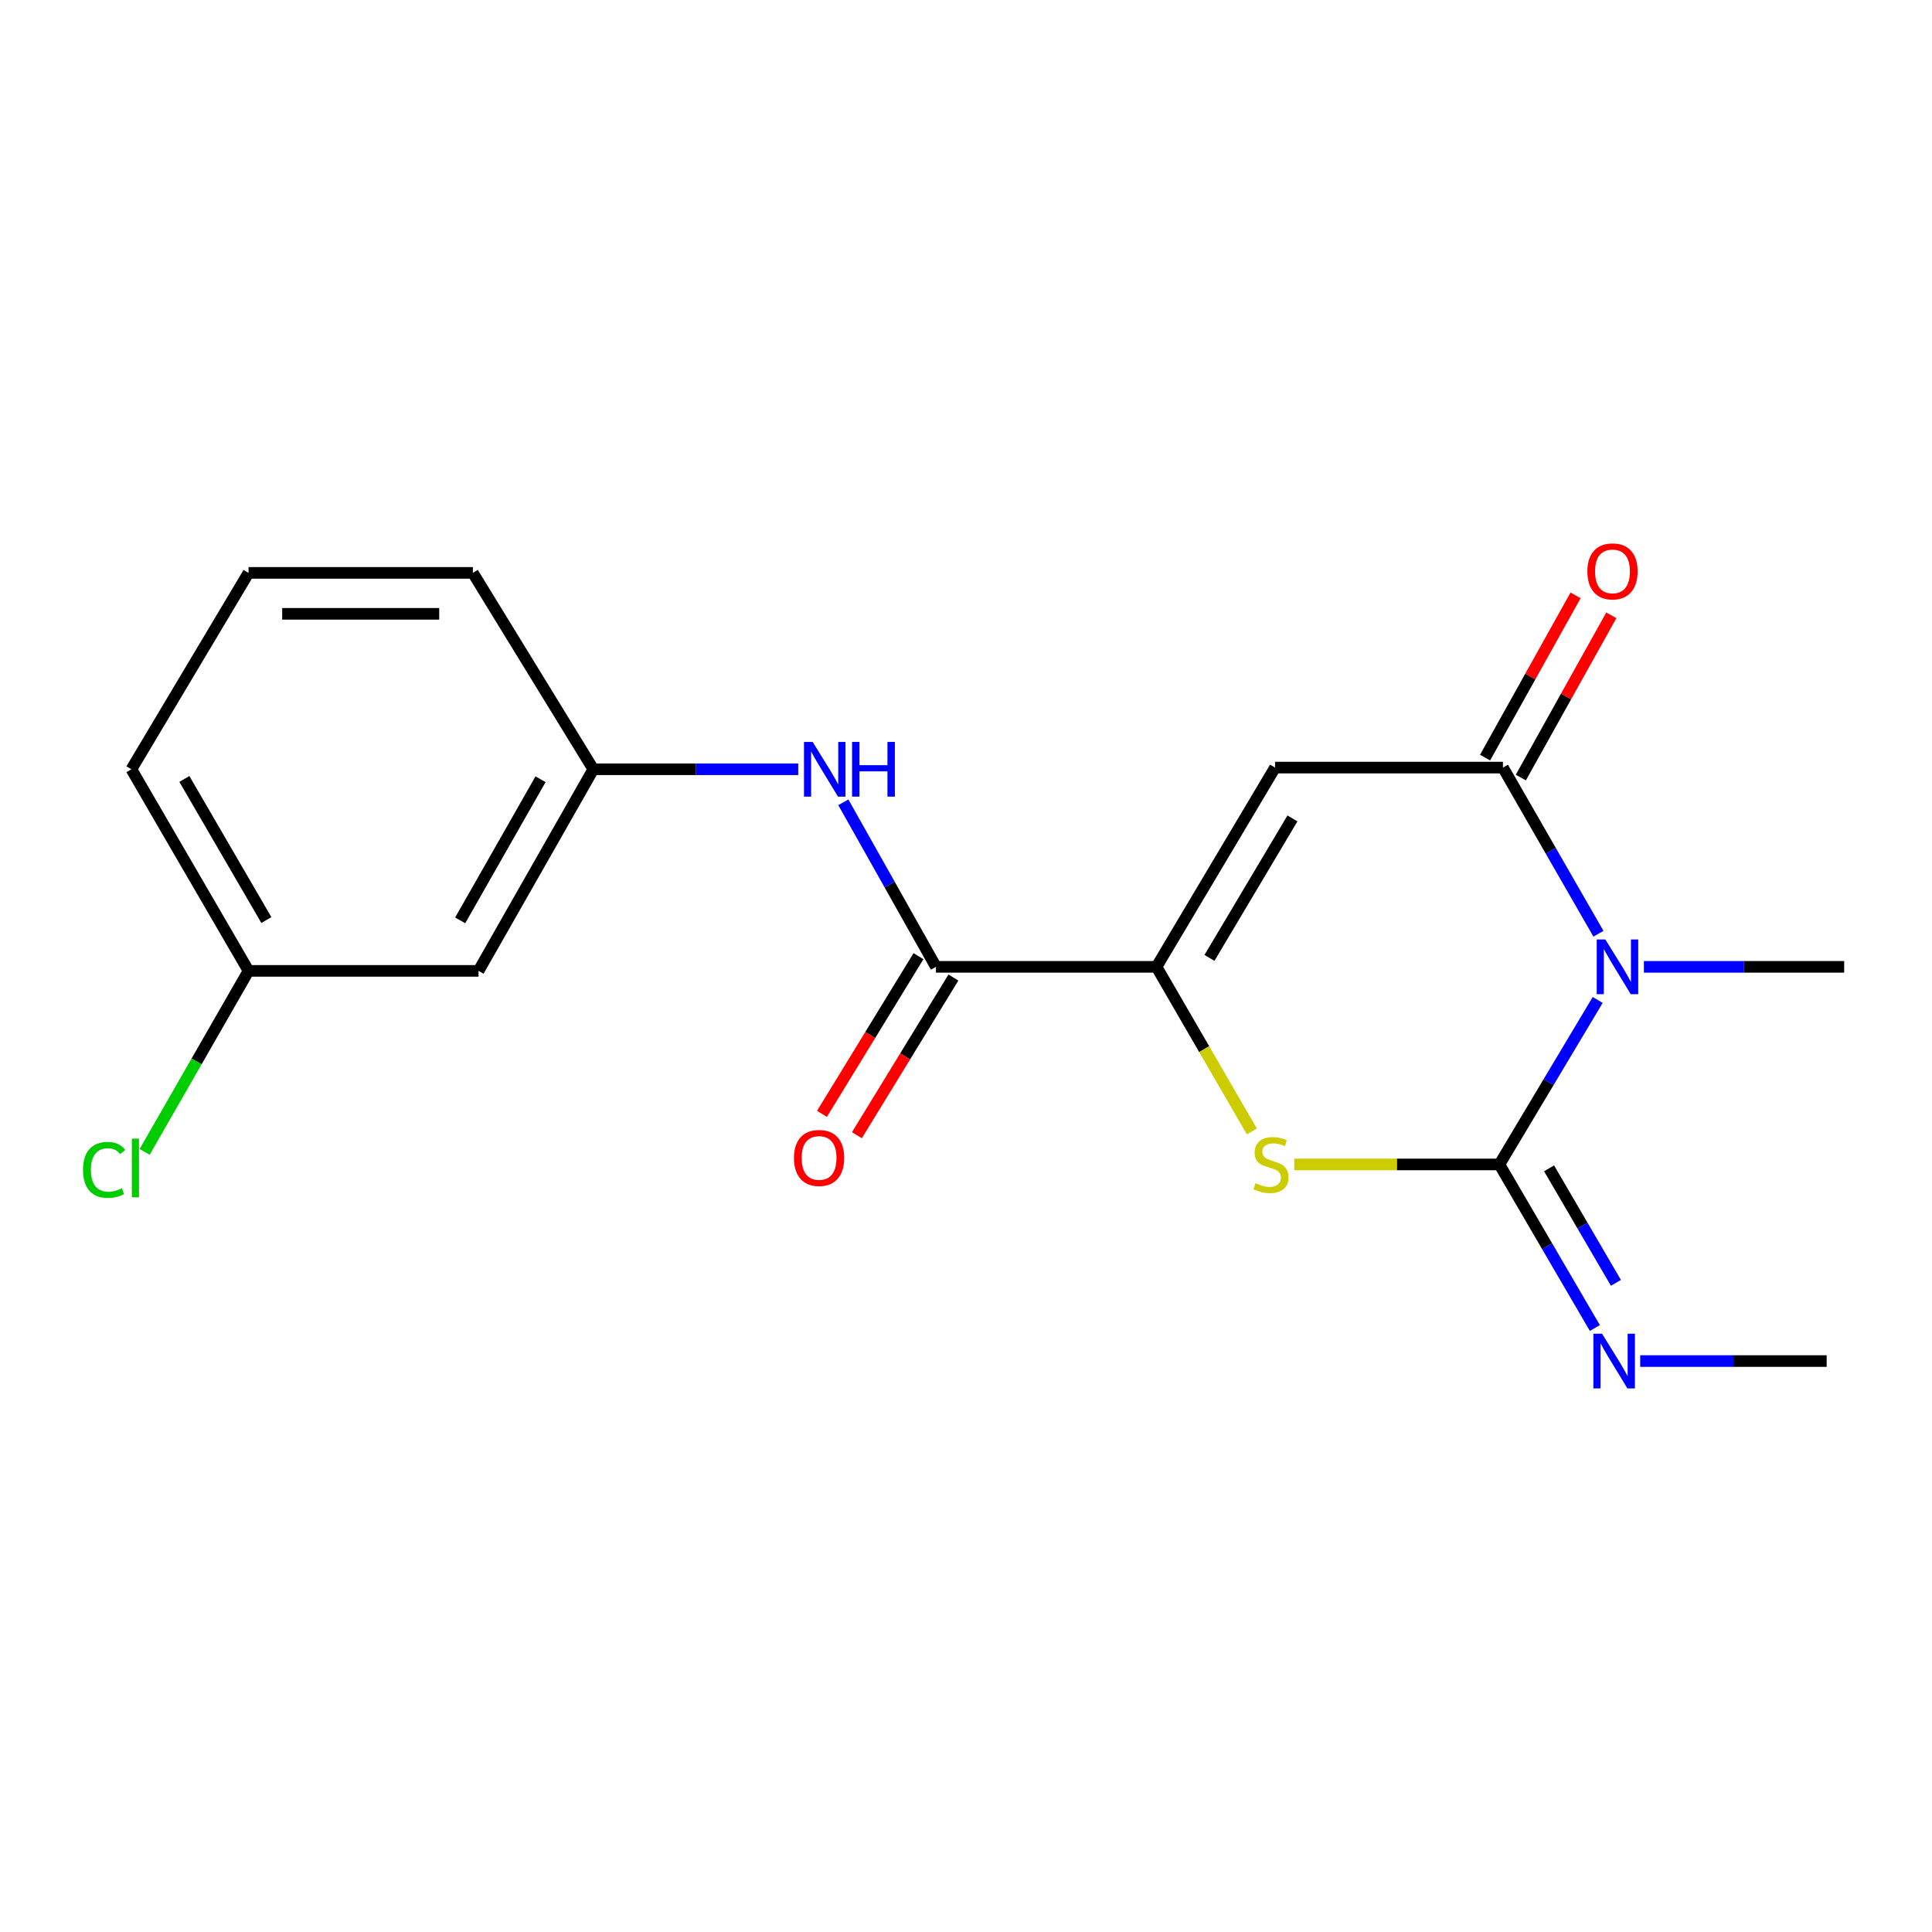 <?xml version='1.0' encoding='iso-8859-1'?>
<svg version='1.1' baseProfile='full'
              xmlns='http://www.w3.org/2000/svg'
                      xmlns:rdkit='http://www.rdkit.org/xml'
                      xmlns:xlink='http://www.w3.org/1999/xlink'
                  xml:space='preserve'
width='1000px' height='1000px' viewBox='0 0 1000 1000'>
<!-- END OF HEADER -->
<rect style='opacity:1.0;fill:#FFFFFF;stroke:none' width='1000' height='1000' x='0' y='0'> </rect>
<path class='bond-0' d='M 826.959,517.576 L 801.522,560.145' style='fill:none;fill-rule:evenodd;stroke:#0000FF;stroke-width:6px;stroke-linecap:butt;stroke-linejoin:miter;stroke-opacity:1' />
<path class='bond-0' d='M 801.522,560.145 L 776.084,602.713' style='fill:none;fill-rule:evenodd;stroke:#000000;stroke-width:6px;stroke-linecap:butt;stroke-linejoin:miter;stroke-opacity:1' />
<path class='bond-1' d='M 827.352,483.304 L 802.636,440.303' style='fill:none;fill-rule:evenodd;stroke:#0000FF;stroke-width:6px;stroke-linecap:butt;stroke-linejoin:miter;stroke-opacity:1' />
<path class='bond-1' d='M 802.636,440.303 L 777.921,397.303' style='fill:none;fill-rule:evenodd;stroke:#000000;stroke-width:6px;stroke-linecap:butt;stroke-linejoin:miter;stroke-opacity:1' />
<path class='bond-12' d='M 850.874,500.438 L 902.71,500.438' style='fill:none;fill-rule:evenodd;stroke:#0000FF;stroke-width:6px;stroke-linecap:butt;stroke-linejoin:miter;stroke-opacity:1' />
<path class='bond-12' d='M 902.71,500.438 L 954.545,500.438' style='fill:none;fill-rule:evenodd;stroke:#000000;stroke-width:6px;stroke-linecap:butt;stroke-linejoin:miter;stroke-opacity:1' />
<path class='bond-4' d='M 776.084,602.713 L 722.994,602.713' style='fill:none;fill-rule:evenodd;stroke:#000000;stroke-width:6px;stroke-linecap:butt;stroke-linejoin:miter;stroke-opacity:1' />
<path class='bond-4' d='M 722.994,602.713 L 669.903,602.713' style='fill:none;fill-rule:evenodd;stroke:#CCCC00;stroke-width:6px;stroke-linecap:butt;stroke-linejoin:miter;stroke-opacity:1' />
<path class='bond-7' d='M 776.084,602.713 L 800.791,645.045' style='fill:none;fill-rule:evenodd;stroke:#000000;stroke-width:6px;stroke-linecap:butt;stroke-linejoin:miter;stroke-opacity:1' />
<path class='bond-7' d='M 800.791,645.045 L 825.497,687.376' style='fill:none;fill-rule:evenodd;stroke:#0000FF;stroke-width:6px;stroke-linecap:butt;stroke-linejoin:miter;stroke-opacity:1' />
<path class='bond-7' d='M 801.799,604.73 L 819.094,634.362' style='fill:none;fill-rule:evenodd;stroke:#000000;stroke-width:6px;stroke-linecap:butt;stroke-linejoin:miter;stroke-opacity:1' />
<path class='bond-7' d='M 819.094,634.362 L 836.388,663.995' style='fill:none;fill-rule:evenodd;stroke:#0000FF;stroke-width:6px;stroke-linecap:butt;stroke-linejoin:miter;stroke-opacity:1' />
<path class='bond-2' d='M 777.921,397.303 L 659.963,397.303' style='fill:none;fill-rule:evenodd;stroke:#000000;stroke-width:6px;stroke-linecap:butt;stroke-linejoin:miter;stroke-opacity:1' />
<path class='bond-8' d='M 787.175,402.465 L 810.596,360.48' style='fill:none;fill-rule:evenodd;stroke:#000000;stroke-width:6px;stroke-linecap:butt;stroke-linejoin:miter;stroke-opacity:1' />
<path class='bond-8' d='M 810.596,360.48 L 834.018,318.495' style='fill:none;fill-rule:evenodd;stroke:#FF0000;stroke-width:6px;stroke-linecap:butt;stroke-linejoin:miter;stroke-opacity:1' />
<path class='bond-8' d='M 768.667,392.141 L 792.089,350.156' style='fill:none;fill-rule:evenodd;stroke:#000000;stroke-width:6px;stroke-linecap:butt;stroke-linejoin:miter;stroke-opacity:1' />
<path class='bond-8' d='M 792.089,350.156 L 815.511,308.171' style='fill:none;fill-rule:evenodd;stroke:#FF0000;stroke-width:6px;stroke-linecap:butt;stroke-linejoin:miter;stroke-opacity:1' />
<path class='bond-3' d='M 659.963,397.303 L 598.6,500.438' style='fill:none;fill-rule:evenodd;stroke:#000000;stroke-width:6px;stroke-linecap:butt;stroke-linejoin:miter;stroke-opacity:1' />
<path class='bond-3' d='M 668.971,423.609 L 626.017,495.803' style='fill:none;fill-rule:evenodd;stroke:#000000;stroke-width:6px;stroke-linecap:butt;stroke-linejoin:miter;stroke-opacity:1' />
<path class='bond-5' d='M 598.6,500.438 L 484.446,500.438' style='fill:none;fill-rule:evenodd;stroke:#000000;stroke-width:6px;stroke-linecap:butt;stroke-linejoin:miter;stroke-opacity:1' />
<path class='bond-19' d='M 598.6,500.438 L 623.287,543.038' style='fill:none;fill-rule:evenodd;stroke:#000000;stroke-width:6px;stroke-linecap:butt;stroke-linejoin:miter;stroke-opacity:1' />
<path class='bond-19' d='M 623.287,543.038 L 647.973,585.638' style='fill:none;fill-rule:evenodd;stroke:#CCCC00;stroke-width:6px;stroke-linecap:butt;stroke-linejoin:miter;stroke-opacity:1' />
<path class='bond-6' d='M 484.446,500.438 L 460.476,457.853' style='fill:none;fill-rule:evenodd;stroke:#000000;stroke-width:6px;stroke-linecap:butt;stroke-linejoin:miter;stroke-opacity:1' />
<path class='bond-6' d='M 460.476,457.853 L 436.507,415.268' style='fill:none;fill-rule:evenodd;stroke:#0000FF;stroke-width:6px;stroke-linecap:butt;stroke-linejoin:miter;stroke-opacity:1' />
<path class='bond-10' d='M 475.408,494.906 L 450.431,535.717' style='fill:none;fill-rule:evenodd;stroke:#000000;stroke-width:6px;stroke-linecap:butt;stroke-linejoin:miter;stroke-opacity:1' />
<path class='bond-10' d='M 450.431,535.717 L 425.454,576.527' style='fill:none;fill-rule:evenodd;stroke:#FF0000;stroke-width:6px;stroke-linecap:butt;stroke-linejoin:miter;stroke-opacity:1' />
<path class='bond-10' d='M 493.483,505.969 L 468.506,546.779' style='fill:none;fill-rule:evenodd;stroke:#000000;stroke-width:6px;stroke-linecap:butt;stroke-linejoin:miter;stroke-opacity:1' />
<path class='bond-10' d='M 468.506,546.779 L 443.529,587.59' style='fill:none;fill-rule:evenodd;stroke:#FF0000;stroke-width:6px;stroke-linecap:butt;stroke-linejoin:miter;stroke-opacity:1' />
<path class='bond-9' d='M 413.151,398.174 L 360.127,398.174' style='fill:none;fill-rule:evenodd;stroke:#0000FF;stroke-width:6px;stroke-linecap:butt;stroke-linejoin:miter;stroke-opacity:1' />
<path class='bond-9' d='M 360.127,398.174 L 307.103,398.174' style='fill:none;fill-rule:evenodd;stroke:#000000;stroke-width:6px;stroke-linecap:butt;stroke-linejoin:miter;stroke-opacity:1' />
<path class='bond-16' d='M 848.971,704.482 L 897.226,704.482' style='fill:none;fill-rule:evenodd;stroke:#0000FF;stroke-width:6px;stroke-linecap:butt;stroke-linejoin:miter;stroke-opacity:1' />
<path class='bond-16' d='M 897.226,704.482 L 945.48,704.482' style='fill:none;fill-rule:evenodd;stroke:#000000;stroke-width:6px;stroke-linecap:butt;stroke-linejoin:miter;stroke-opacity:1' />
<path class='bond-11' d='M 307.103,398.174 L 247.695,502.522' style='fill:none;fill-rule:evenodd;stroke:#000000;stroke-width:6px;stroke-linecap:butt;stroke-linejoin:miter;stroke-opacity:1' />
<path class='bond-11' d='M 279.775,403.341 L 238.189,476.384' style='fill:none;fill-rule:evenodd;stroke:#000000;stroke-width:6px;stroke-linecap:butt;stroke-linejoin:miter;stroke-opacity:1' />
<path class='bond-17' d='M 307.103,398.174 L 244.751,296.523' style='fill:none;fill-rule:evenodd;stroke:#000000;stroke-width:6px;stroke-linecap:butt;stroke-linejoin:miter;stroke-opacity:1' />
<path class='bond-13' d='M 247.695,502.522 L 128.642,502.522' style='fill:none;fill-rule:evenodd;stroke:#000000;stroke-width:6px;stroke-linecap:butt;stroke-linejoin:miter;stroke-opacity:1' />
<path class='bond-14' d='M 128.642,502.522 L 101.758,549.37' style='fill:none;fill-rule:evenodd;stroke:#000000;stroke-width:6px;stroke-linecap:butt;stroke-linejoin:miter;stroke-opacity:1' />
<path class='bond-14' d='M 101.758,549.37 L 74.874,596.219' style='fill:none;fill-rule:evenodd;stroke:#00CC00;stroke-width:6px;stroke-linecap:butt;stroke-linejoin:miter;stroke-opacity:1' />
<path class='bond-20' d='M 128.642,502.522 L 68.009,398.174' style='fill:none;fill-rule:evenodd;stroke:#000000;stroke-width:6px;stroke-linecap:butt;stroke-linejoin:miter;stroke-opacity:1' />
<path class='bond-20' d='M 137.87,476.222 L 95.427,403.179' style='fill:none;fill-rule:evenodd;stroke:#000000;stroke-width:6px;stroke-linecap:butt;stroke-linejoin:miter;stroke-opacity:1' />
<path class='bond-15' d='M 128.642,296.523 L 244.751,296.523' style='fill:none;fill-rule:evenodd;stroke:#000000;stroke-width:6px;stroke-linecap:butt;stroke-linejoin:miter;stroke-opacity:1' />
<path class='bond-15' d='M 146.058,317.715 L 227.335,317.715' style='fill:none;fill-rule:evenodd;stroke:#000000;stroke-width:6px;stroke-linecap:butt;stroke-linejoin:miter;stroke-opacity:1' />
<path class='bond-18' d='M 128.642,296.523 L 68.009,398.174' style='fill:none;fill-rule:evenodd;stroke:#000000;stroke-width:6px;stroke-linecap:butt;stroke-linejoin:miter;stroke-opacity:1' />
<path  class='atom-0' d='M 830.94 486.278
L 840.22 501.278
Q 841.14 502.758, 842.62 505.438
Q 844.1 508.118, 844.18 508.278
L 844.18 486.278
L 847.94 486.278
L 847.94 514.598
L 844.06 514.598
L 834.1 498.198
Q 832.94 496.278, 831.7 494.078
Q 830.5 491.878, 830.14 491.198
L 830.14 514.598
L 826.46 514.598
L 826.46 486.278
L 830.94 486.278
' fill='#0000FF'/>
<path  class='atom-5' d='M 649.868 612.433
Q 650.188 612.553, 651.508 613.113
Q 652.828 613.673, 654.268 614.033
Q 655.748 614.353, 657.188 614.353
Q 659.868 614.353, 661.428 613.073
Q 662.988 611.753, 662.988 609.473
Q 662.988 607.913, 662.188 606.953
Q 661.428 605.993, 660.228 605.473
Q 659.028 604.953, 657.028 604.353
Q 654.508 603.593, 652.988 602.873
Q 651.508 602.153, 650.428 600.633
Q 649.388 599.113, 649.388 596.553
Q 649.388 592.993, 651.788 590.793
Q 654.228 588.593, 659.028 588.593
Q 662.308 588.593, 666.028 590.153
L 665.108 593.233
Q 661.708 591.833, 659.148 591.833
Q 656.388 591.833, 654.868 592.993
Q 653.348 594.113, 653.388 596.073
Q 653.388 597.593, 654.148 598.513
Q 654.948 599.433, 656.068 599.953
Q 657.228 600.473, 659.148 601.073
Q 661.708 601.873, 663.228 602.673
Q 664.748 603.473, 665.828 605.113
Q 666.948 606.713, 666.948 609.473
Q 666.948 613.393, 664.308 615.513
Q 661.708 617.593, 657.348 617.593
Q 654.828 617.593, 652.908 617.033
Q 651.028 616.513, 648.788 615.593
L 649.868 612.433
' fill='#CCCC00'/>
<path  class='atom-7' d='M 420.626 384.014
L 429.906 399.014
Q 430.826 400.494, 432.306 403.174
Q 433.786 405.854, 433.866 406.014
L 433.866 384.014
L 437.626 384.014
L 437.626 412.334
L 433.746 412.334
L 423.786 395.934
Q 422.626 394.014, 421.386 391.814
Q 420.186 389.614, 419.826 388.934
L 419.826 412.334
L 416.146 412.334
L 416.146 384.014
L 420.626 384.014
' fill='#0000FF'/>
<path  class='atom-7' d='M 441.026 384.014
L 444.866 384.014
L 444.866 396.054
L 459.346 396.054
L 459.346 384.014
L 463.186 384.014
L 463.186 412.334
L 459.346 412.334
L 459.346 399.254
L 444.866 399.254
L 444.866 412.334
L 441.026 412.334
L 441.026 384.014
' fill='#0000FF'/>
<path  class='atom-8' d='M 829.221 690.322
L 838.501 705.322
Q 839.421 706.802, 840.901 709.482
Q 842.381 712.162, 842.461 712.322
L 842.461 690.322
L 846.221 690.322
L 846.221 718.642
L 842.341 718.642
L 832.381 702.242
Q 831.221 700.322, 829.981 698.122
Q 828.781 695.922, 828.421 695.242
L 828.421 718.642
L 824.741 718.642
L 824.741 690.322
L 829.221 690.322
' fill='#0000FF'/>
<path  class='atom-9' d='M 821.622 295.743
Q 821.622 288.943, 824.982 285.143
Q 828.342 281.343, 834.622 281.343
Q 840.902 281.343, 844.262 285.143
Q 847.622 288.943, 847.622 295.743
Q 847.622 302.623, 844.222 306.543
Q 840.822 310.423, 834.622 310.423
Q 828.382 310.423, 824.982 306.543
Q 821.622 302.663, 821.622 295.743
M 834.622 307.223
Q 838.942 307.223, 841.262 304.343
Q 843.622 301.423, 843.622 295.743
Q 843.622 290.183, 841.262 287.383
Q 838.942 284.543, 834.622 284.543
Q 830.302 284.543, 827.942 287.343
Q 825.622 290.143, 825.622 295.743
Q 825.622 301.463, 827.942 304.343
Q 830.302 307.223, 834.622 307.223
' fill='#FF0000'/>
<path  class='atom-11' d='M 410.954 599.355
Q 410.954 592.555, 414.314 588.755
Q 417.674 584.955, 423.954 584.955
Q 430.234 584.955, 433.594 588.755
Q 436.954 592.555, 436.954 599.355
Q 436.954 606.235, 433.554 610.155
Q 430.154 614.035, 423.954 614.035
Q 417.714 614.035, 414.314 610.155
Q 410.954 606.275, 410.954 599.355
M 423.954 610.835
Q 428.274 610.835, 430.594 607.955
Q 432.954 605.035, 432.954 599.355
Q 432.954 593.795, 430.594 590.995
Q 428.274 588.155, 423.954 588.155
Q 419.634 588.155, 417.274 590.955
Q 414.954 593.755, 414.954 599.355
Q 414.954 605.075, 417.274 607.955
Q 419.634 610.835, 423.954 610.835
' fill='#FF0000'/>
<path  class='atom-15' d='M 42.973 605.53
Q 42.973 598.49, 46.253 594.81
Q 49.573 591.09, 55.853 591.09
Q 61.693 591.09, 64.813 595.21
L 62.173 597.37
Q 59.893 594.37, 55.853 594.37
Q 51.573 594.37, 49.293 597.25
Q 47.053 600.09, 47.053 605.53
Q 47.053 611.13, 49.373 614.01
Q 51.733 616.89, 56.293 616.89
Q 59.413 616.89, 63.053 615.01
L 64.173 618.01
Q 62.693 618.97, 60.453 619.53
Q 58.213 620.09, 55.733 620.09
Q 49.573 620.09, 46.253 616.33
Q 42.973 612.57, 42.973 605.53
' fill='#00CC00'/>
<path  class='atom-15' d='M 68.253 589.37
L 71.933 589.37
L 71.933 619.73
L 68.253 619.73
L 68.253 589.37
' fill='#00CC00'/>
</svg>
